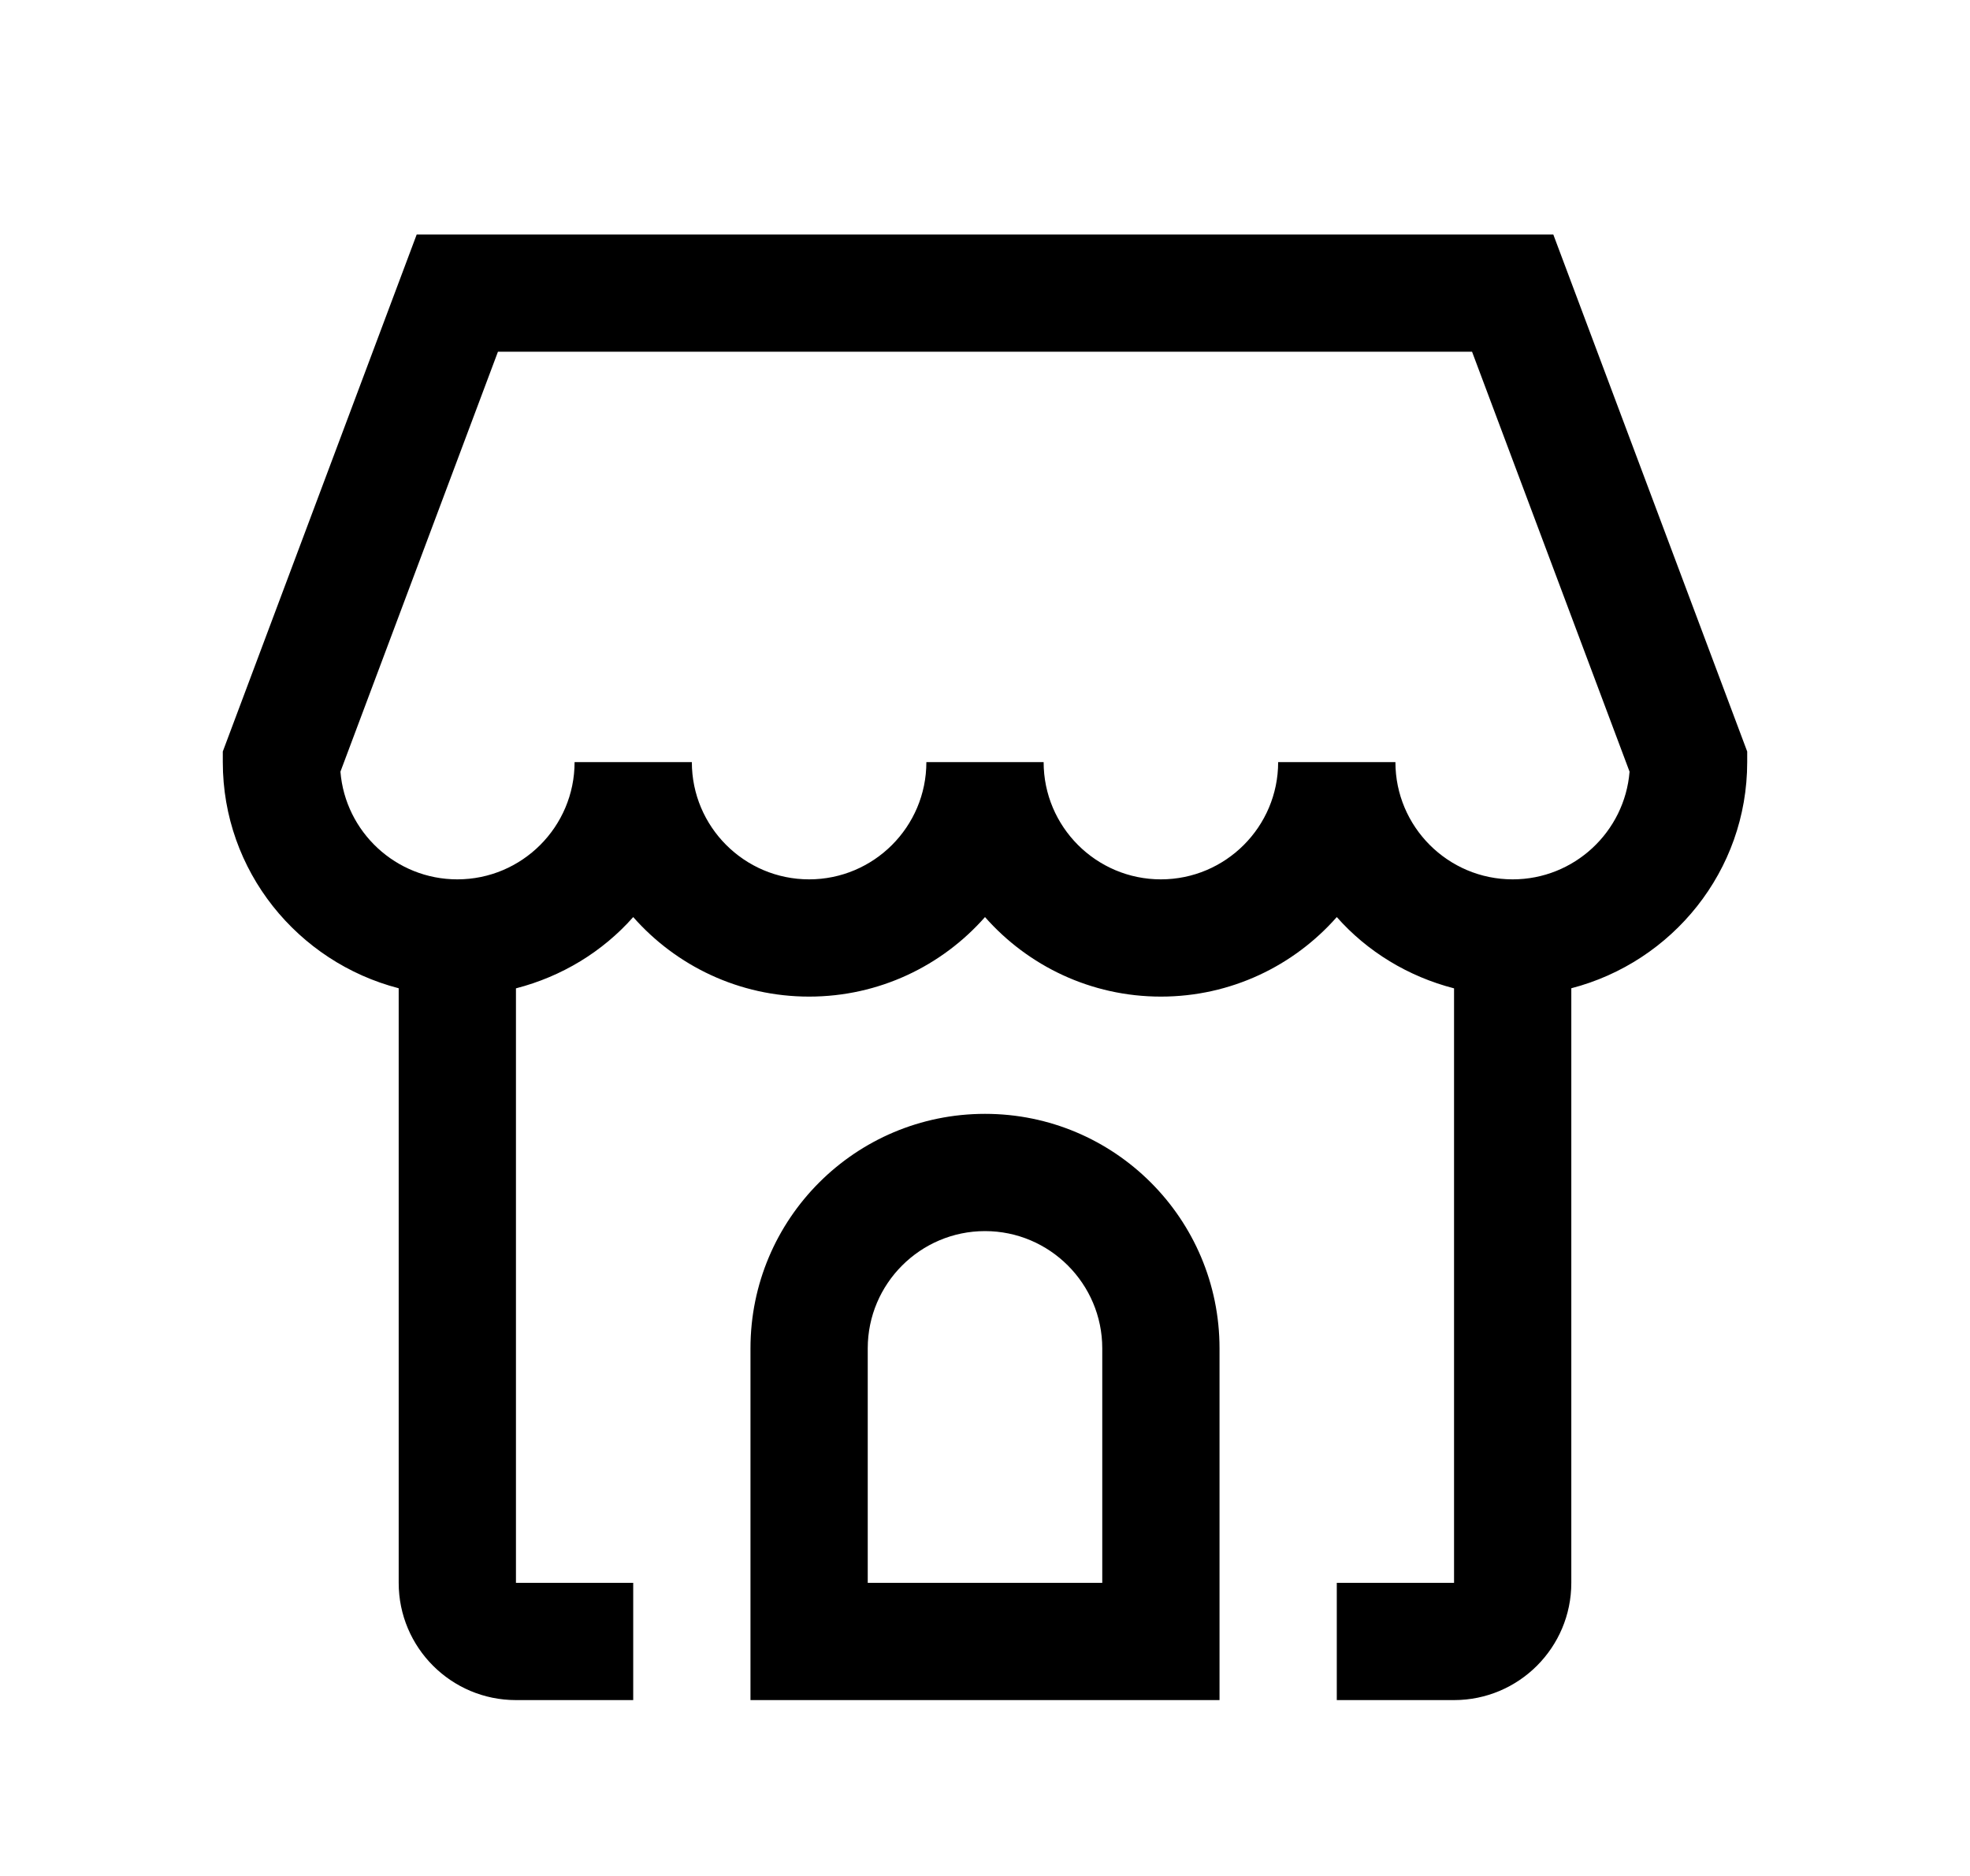 <svg width="21" height="20" viewBox="0 0 21 20" fill="none" xmlns="http://www.w3.org/2000/svg">
<g id="Icon">
<path id="Union" fill-rule="evenodd" clip-rule="evenodd" d="M14.875 8.125C14.875 8.814 15.435 9.375 16.125 9.375C16.78 9.375 17.319 8.869 17.371 8.227L15.692 3.75H5.308L3.629 8.227C3.681 8.869 4.22 9.375 4.875 9.375C5.565 9.375 6.125 8.814 6.125 8.125H7.375C7.375 8.814 7.935 9.375 8.625 9.375C9.315 9.375 9.875 8.814 9.875 8.125H11.125C11.125 8.814 11.685 9.375 12.375 9.375C13.065 9.375 13.625 8.814 13.625 8.125H14.875ZM4.442 2.5H16.558L18.625 8.012V8.125C18.625 9.286 17.826 10.257 16.75 10.536V16.875C16.75 17.565 16.19 18.125 15.5 18.125H14.25V16.875H15.5V10.537C15.011 10.411 14.576 10.146 14.25 9.777C13.792 10.297 13.121 10.625 12.375 10.625C11.629 10.625 10.958 10.297 10.5 9.777C10.042 10.297 9.371 10.625 8.625 10.625C7.879 10.625 7.208 10.297 6.75 9.777C6.424 10.146 5.989 10.411 5.5 10.537V16.875H6.75V18.125H5.5C4.81 18.125 4.25 17.565 4.25 16.875V10.536C3.174 10.257 2.375 9.286 2.375 8.125V8.012L4.442 2.5ZM9.25 14.375V16.875H11.75V14.375C11.75 13.686 11.189 13.125 10.5 13.125C9.811 13.125 9.25 13.686 9.25 14.375ZM8 14.375C8 12.994 9.119 11.875 10.5 11.875C11.881 11.875 13 12.994 13 14.375V18.125H8V14.375Z" fill="black"/>
</g>
</svg>
